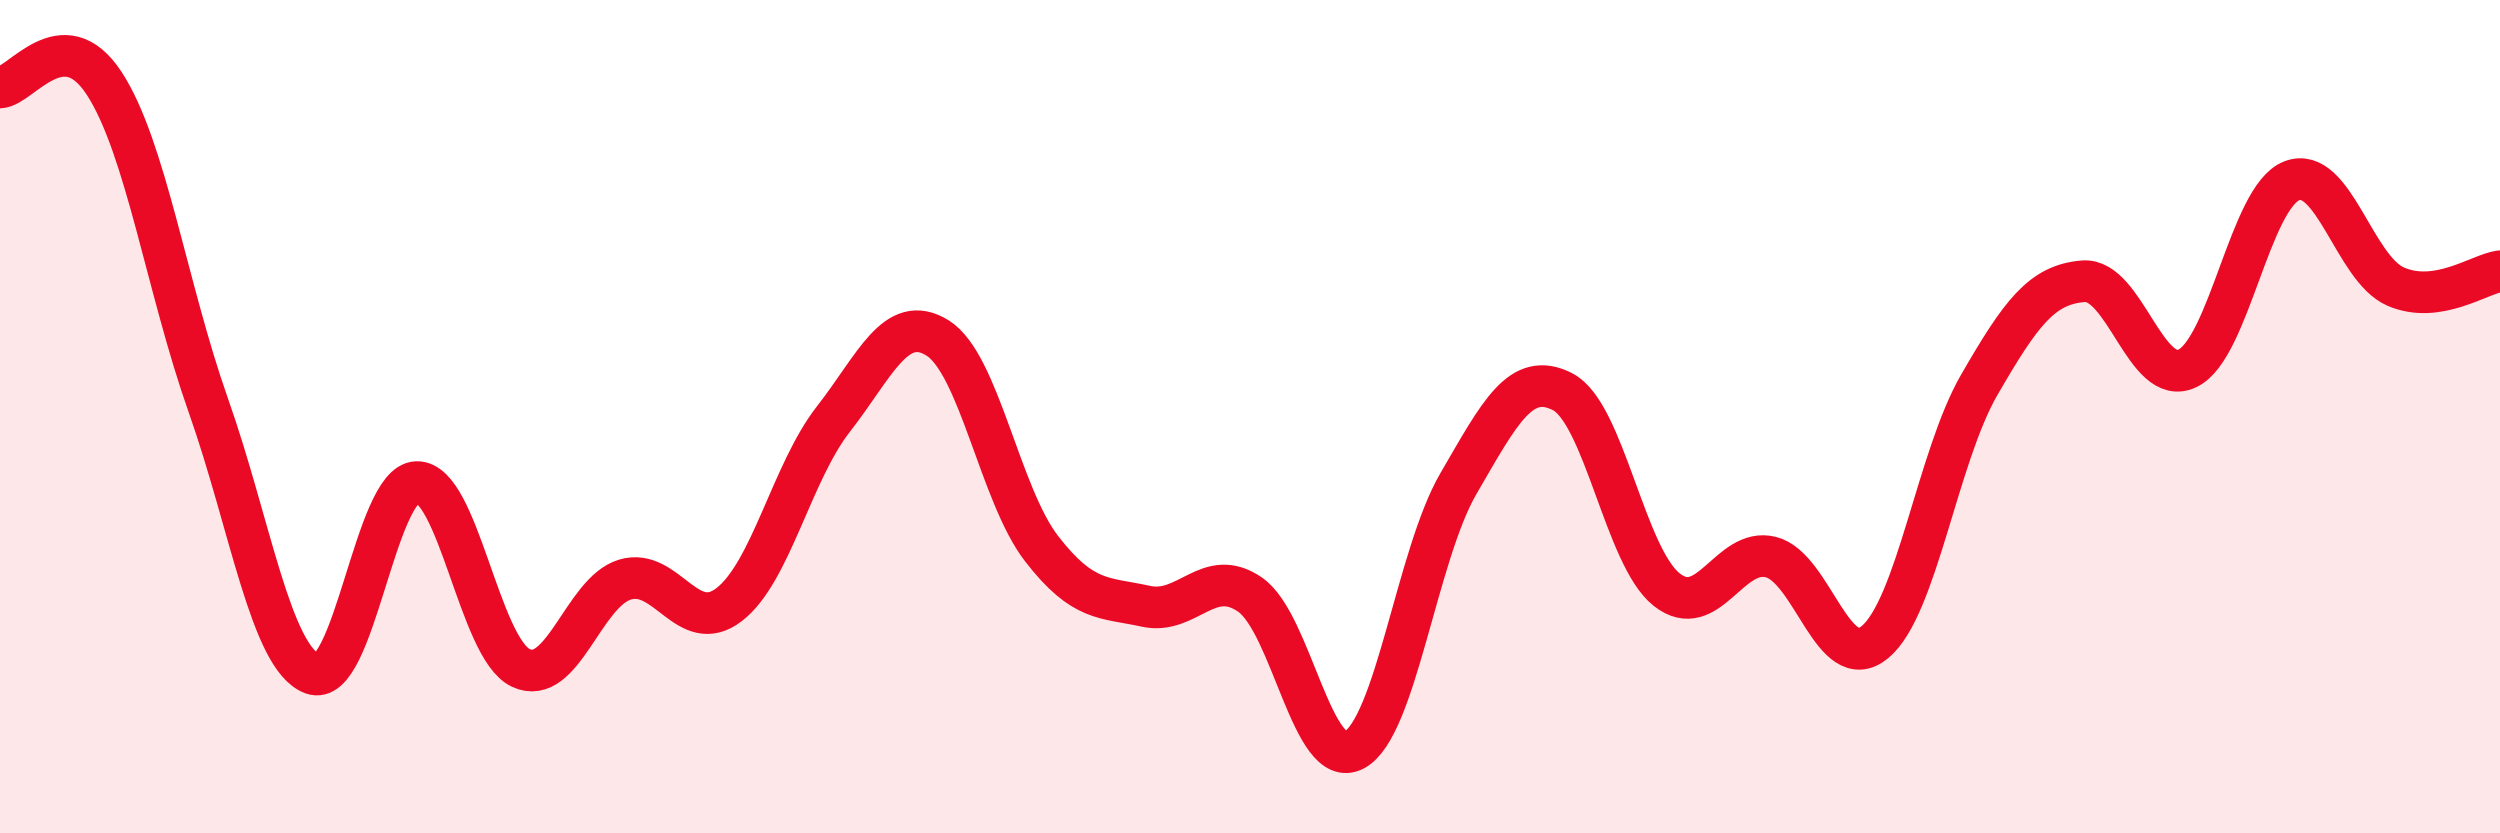 
    <svg width="60" height="20" viewBox="0 0 60 20" xmlns="http://www.w3.org/2000/svg">
      <path
        d="M 0,2.1 C 0.5,2.08 1.5,0.47 2.5,2 C 3.5,3.53 4,6.9 5,9.73 C 6,12.56 6.5,15.8 7.5,16.17 C 8.5,16.54 9,11.6 10,11.57 C 11,11.54 11.5,15.56 12.5,16.03 C 13.5,16.5 14,14.21 15,13.91 C 16,13.61 16.5,15.28 17.5,14.51 C 18.5,13.74 19,11.34 20,10.06 C 21,8.78 21.5,7.49 22.5,8.11 C 23.5,8.73 24,11.88 25,13.17 C 26,14.46 26.5,14.33 27.5,14.55 C 28.5,14.77 29,13.58 30,14.27 C 31,14.96 31.5,18.53 32.5,18 C 33.5,17.47 34,13.33 35,11.61 C 36,9.89 36.5,8.89 37.5,9.4 C 38.5,9.91 39,13.36 40,14.15 C 41,14.94 41.5,13.12 42.5,13.37 C 43.5,13.62 44,16.24 45,15.41 C 46,14.58 46.5,10.97 47.5,9.24 C 48.5,7.51 49,6.83 50,6.75 C 51,6.67 51.5,9.32 52.5,8.84 C 53.5,8.36 54,4.73 55,4.34 C 56,3.95 56.5,6.45 57.5,6.88 C 58.5,7.31 59.5,6.58 60,6.51L60 20L0 20Z"
        fill="#EB0A25"
        opacity="0.1"
        stroke-linecap="round"
        stroke-linejoin="round"
      />
      <path
        d="M 0,2.1 C 0.5,2.08 1.5,0.47 2.5,2 C 3.5,3.53 4,6.9 5,9.73 C 6,12.56 6.5,15.8 7.5,16.17 C 8.5,16.54 9,11.6 10,11.57 C 11,11.54 11.5,15.56 12.5,16.03 C 13.5,16.5 14,14.21 15,13.91 C 16,13.61 16.5,15.28 17.5,14.51 C 18.5,13.74 19,11.34 20,10.06 C 21,8.78 21.5,7.49 22.5,8.11 C 23.5,8.73 24,11.88 25,13.17 C 26,14.46 26.5,14.33 27.5,14.55 C 28.5,14.77 29,13.58 30,14.27 C 31,14.96 31.5,18.53 32.5,18 C 33.5,17.47 34,13.33 35,11.61 C 36,9.89 36.5,8.89 37.5,9.4 C 38.5,9.91 39,13.36 40,14.15 C 41,14.94 41.5,13.12 42.5,13.37 C 43.5,13.62 44,16.24 45,15.41 C 46,14.58 46.5,10.97 47.5,9.24 C 48.5,7.51 49,6.83 50,6.75 C 51,6.67 51.5,9.32 52.5,8.84 C 53.5,8.36 54,4.73 55,4.34 C 56,3.95 56.5,6.45 57.5,6.88 C 58.5,7.31 59.5,6.58 60,6.51"
        stroke="#EB0A25"
        stroke-width="1"
        fill="none"
        stroke-linecap="round"
        stroke-linejoin="round"
      />
    </svg>
  